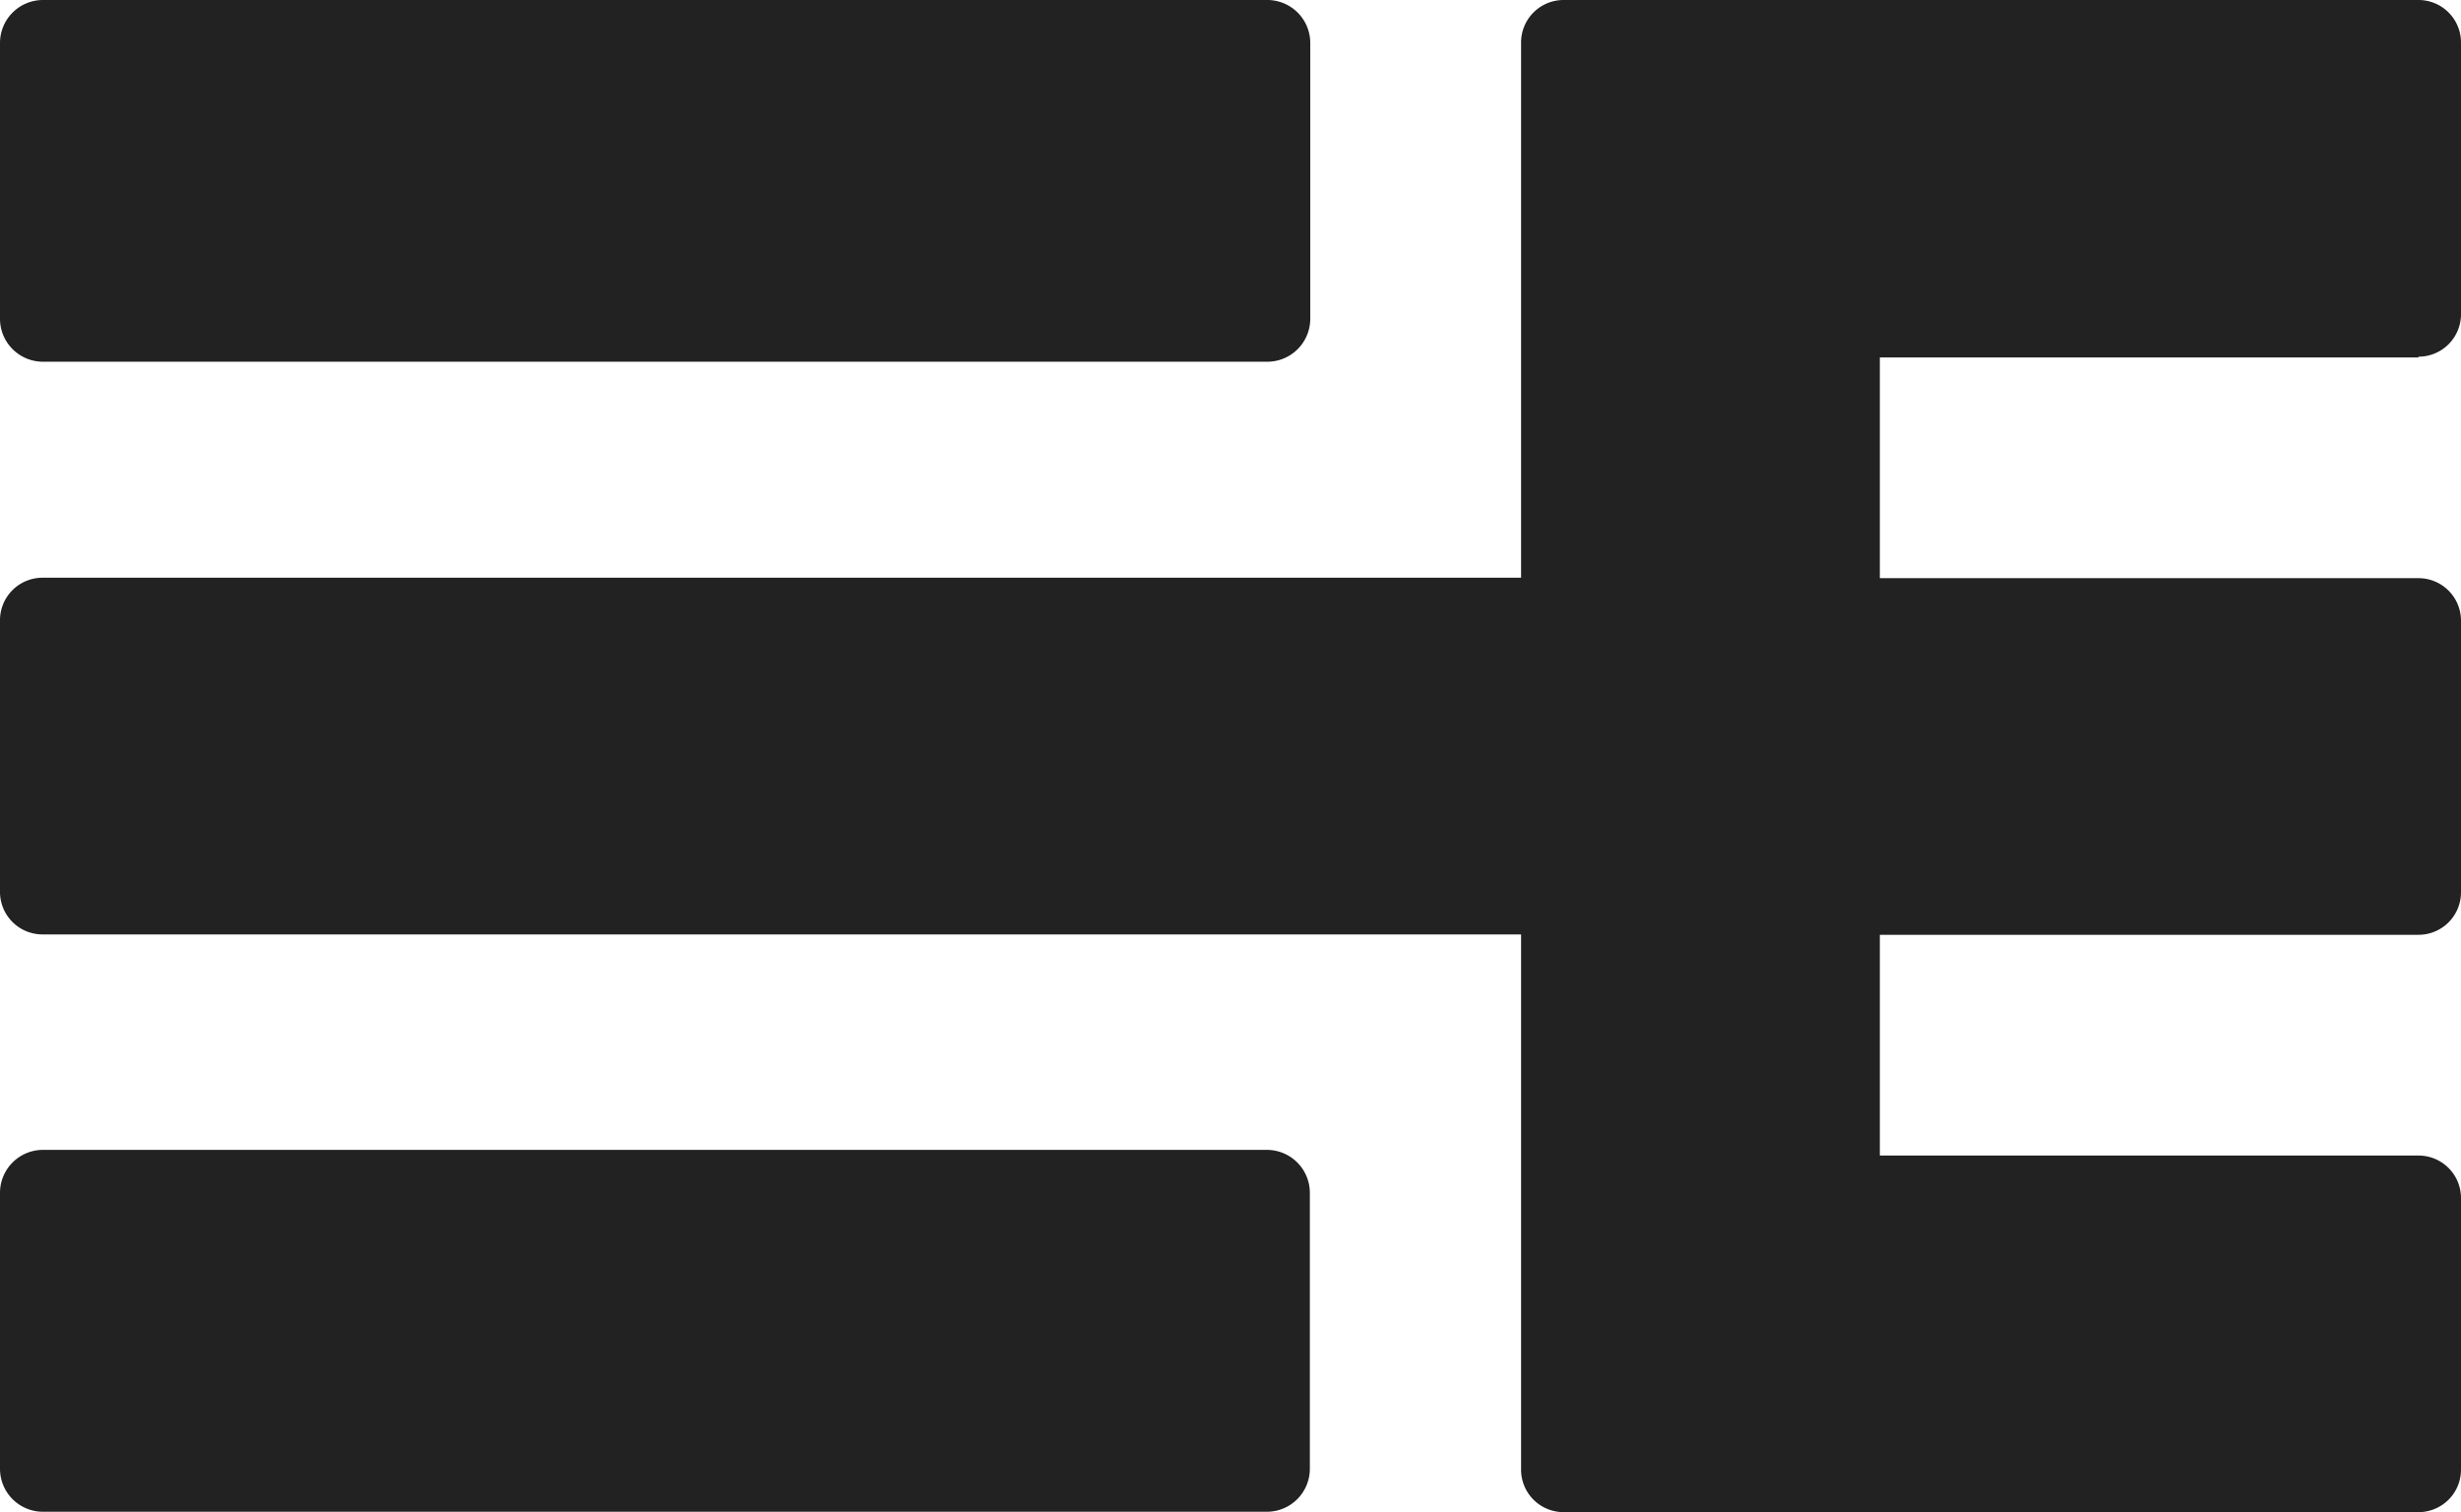 <svg id="d" xmlns="http://www.w3.org/2000/svg" width="83" height="51" viewBox="0 0 83 51">
  <g id="Group_81" data-name="Group 81">
    <path id="Path_711" data-name="Path 711" d="M1.448,0H42.742A1.449,1.449,0,0,1,44.19,1.448v9.309A1.449,1.449,0,0,1,42.742,12.2H1.448A1.449,1.449,0,0,1,0,10.756V1.448A1.449,1.449,0,0,1,1.448,0Z" fill="#222"/>
    <path id="Path_712" data-name="Path 712" d="M1.448,29.21H42.728a1.449,1.449,0,0,1,1.448,1.448v9.309a1.449,1.449,0,0,1-1.448,1.448H1.448A1.449,1.449,0,0,1,0,39.966V30.658A1.449,1.449,0,0,1,1.448,29.21Z" transform="translate(0 9.572)" fill="#222"/>
    <path id="Path_713" data-name="Path 713" d="M81.565,12.03A1.433,1.433,0,0,0,83,10.6V1.427A1.433,1.433,0,0,0,81.565,0H52.735A1.433,1.433,0,0,0,51.3,1.427V19.485H1.435A1.433,1.433,0,0,0,0,20.912v9.176a1.433,1.433,0,0,0,1.435,1.427H51.3V49.573A1.433,1.433,0,0,0,52.735,51H81.565A1.433,1.433,0,0,0,83,49.573V40.4a1.433,1.433,0,0,0-1.435-1.427H63.4V31.528H81.565A1.433,1.433,0,0,0,83,30.1V20.925A1.433,1.433,0,0,0,81.565,19.5H63.4V12.056H81.565Z" fill="#222"/>
  </g>
</svg>
